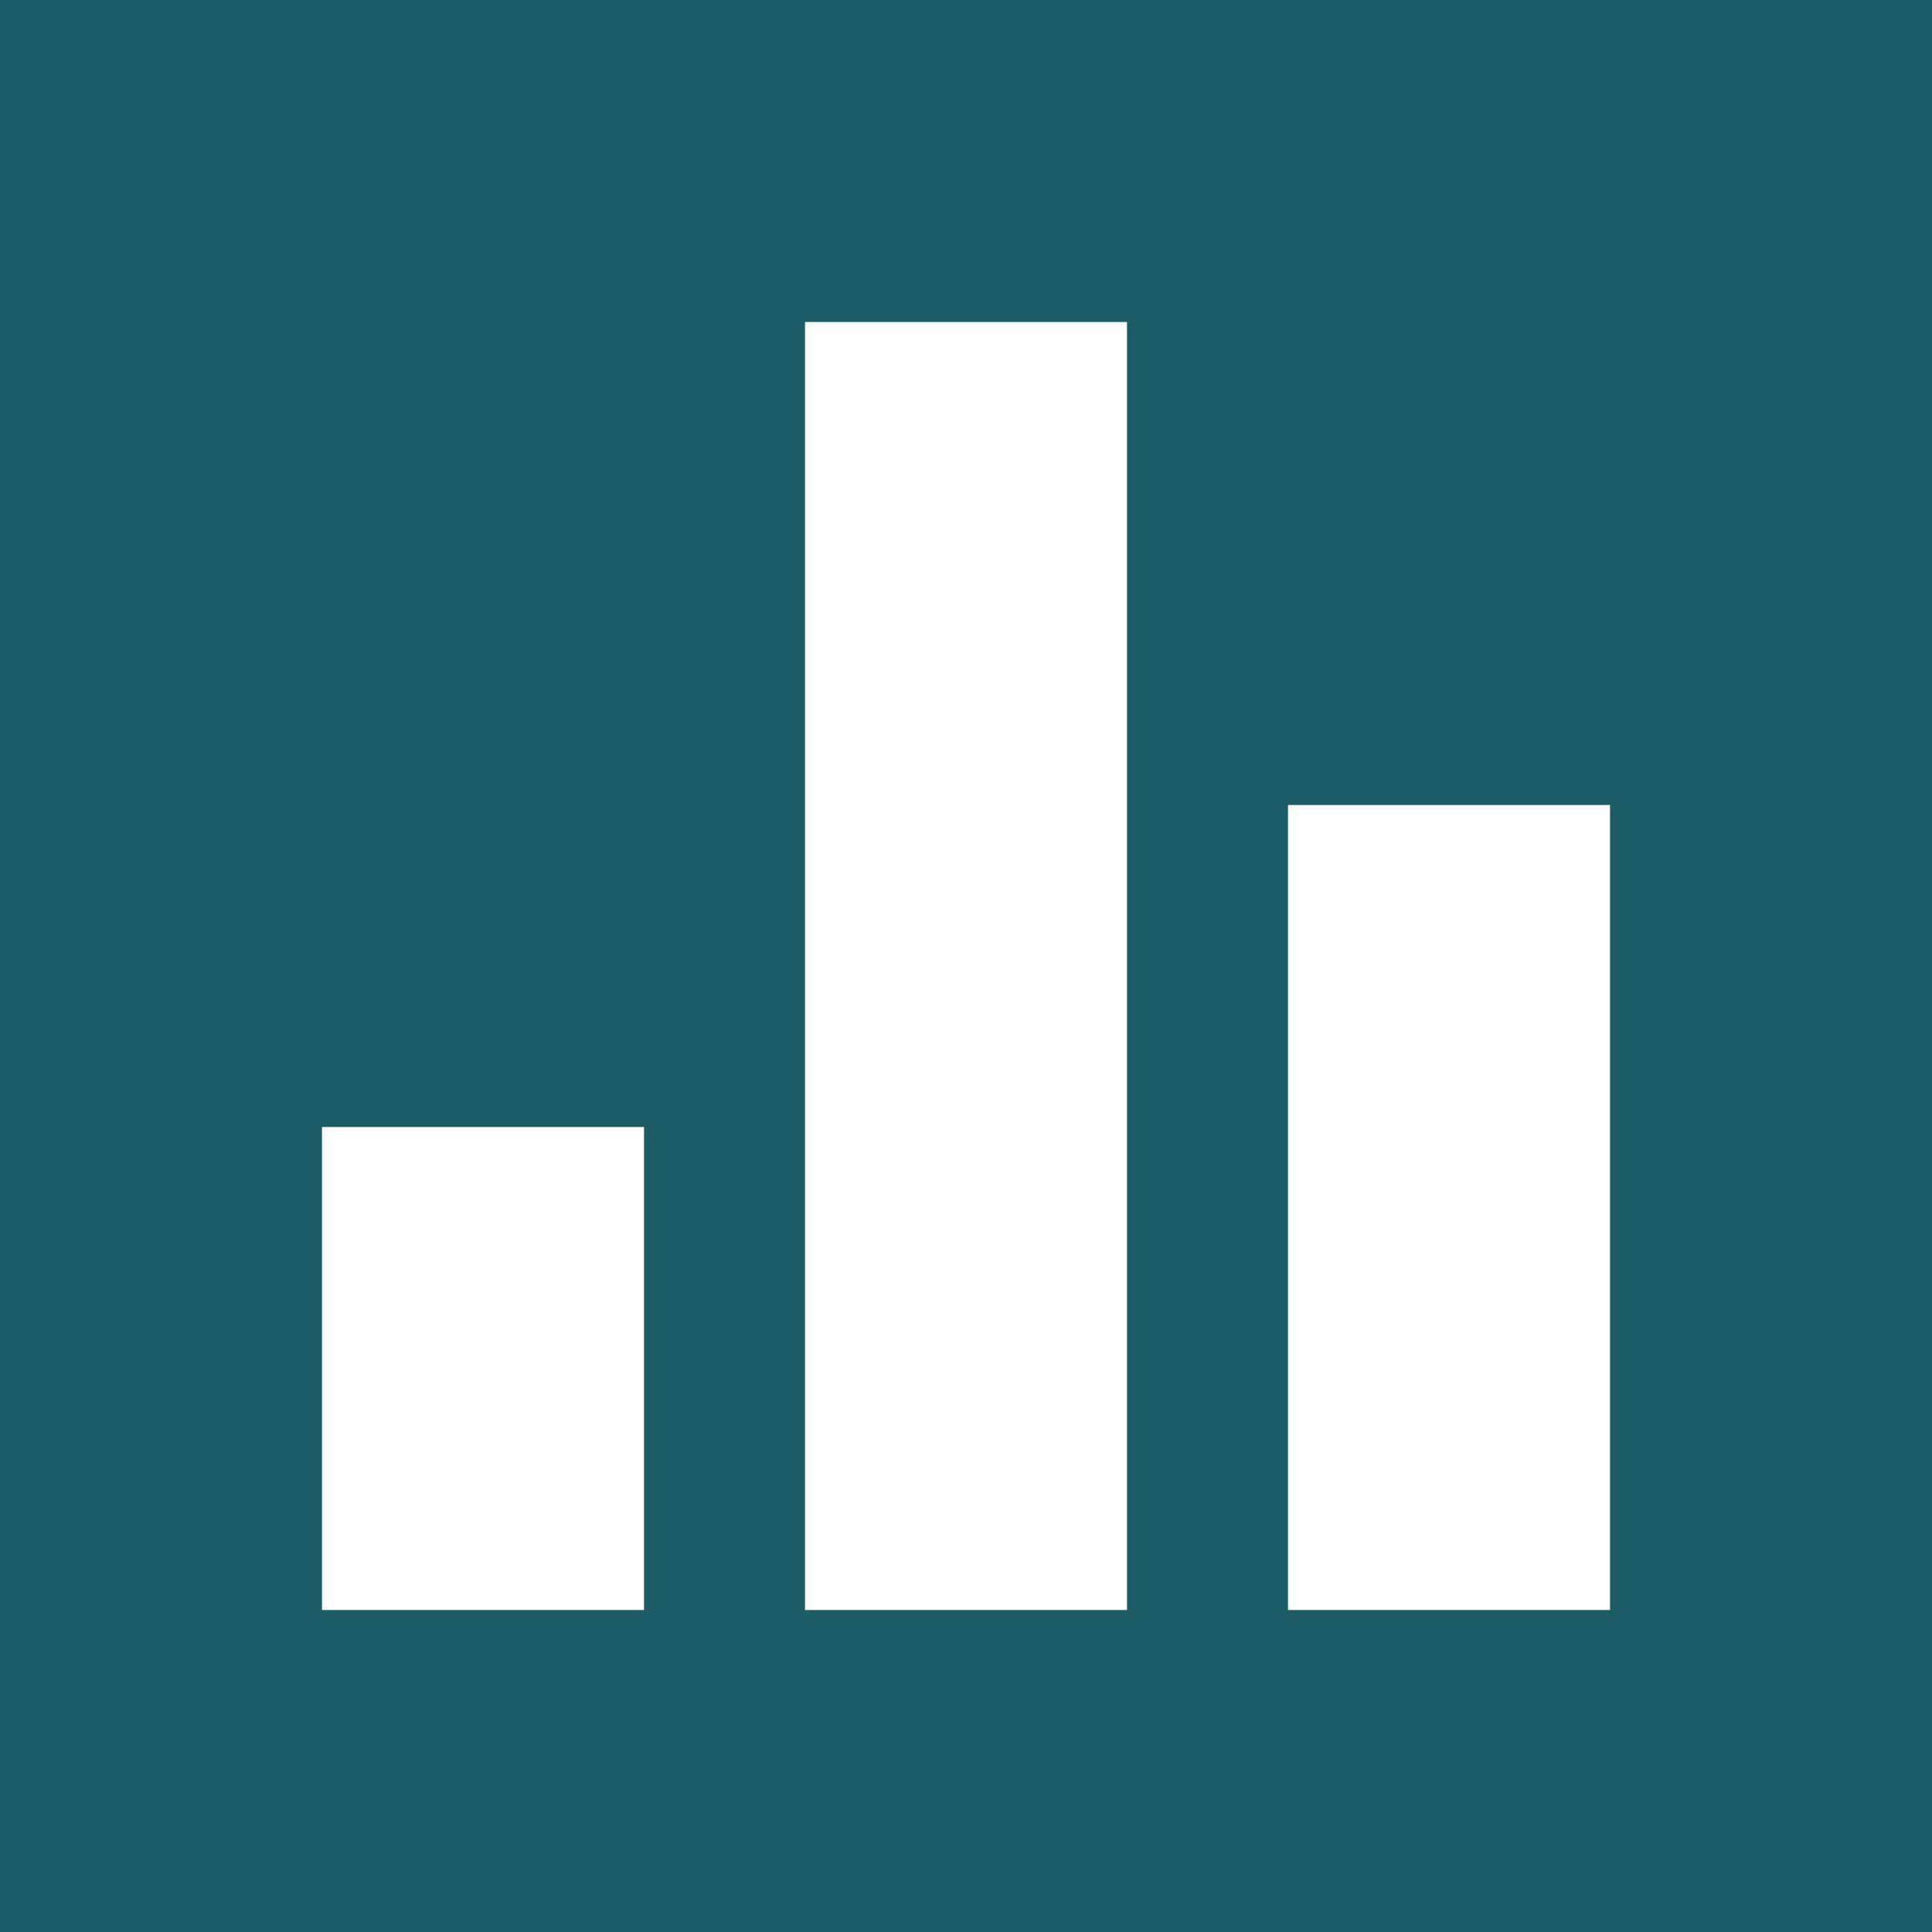 <svg width="24" height="24" viewBox="0 0 24 24" fill="none" xmlns="http://www.w3.org/2000/svg">
<rect x="0" y="0" width="24" height="24" fill="#808080" stroke="none"/>
<g clip-path="url(#clip0_1124_449)">
<rect width="24" height="24" fill="white"/>
<path fill-rule="evenodd" clip-rule="evenodd" d="M24 0H0V24H24V0ZM8 14H4V20H8V14ZM10 4H14V20H10V4ZM20 10H16V20H20V10Z" fill="#1B5C67"/>
</g>
<defs>
<clipPath id="clip0_1124_449">
<rect width="24" height="24" fill="white"/>
</clipPath>
</defs>
</svg>
